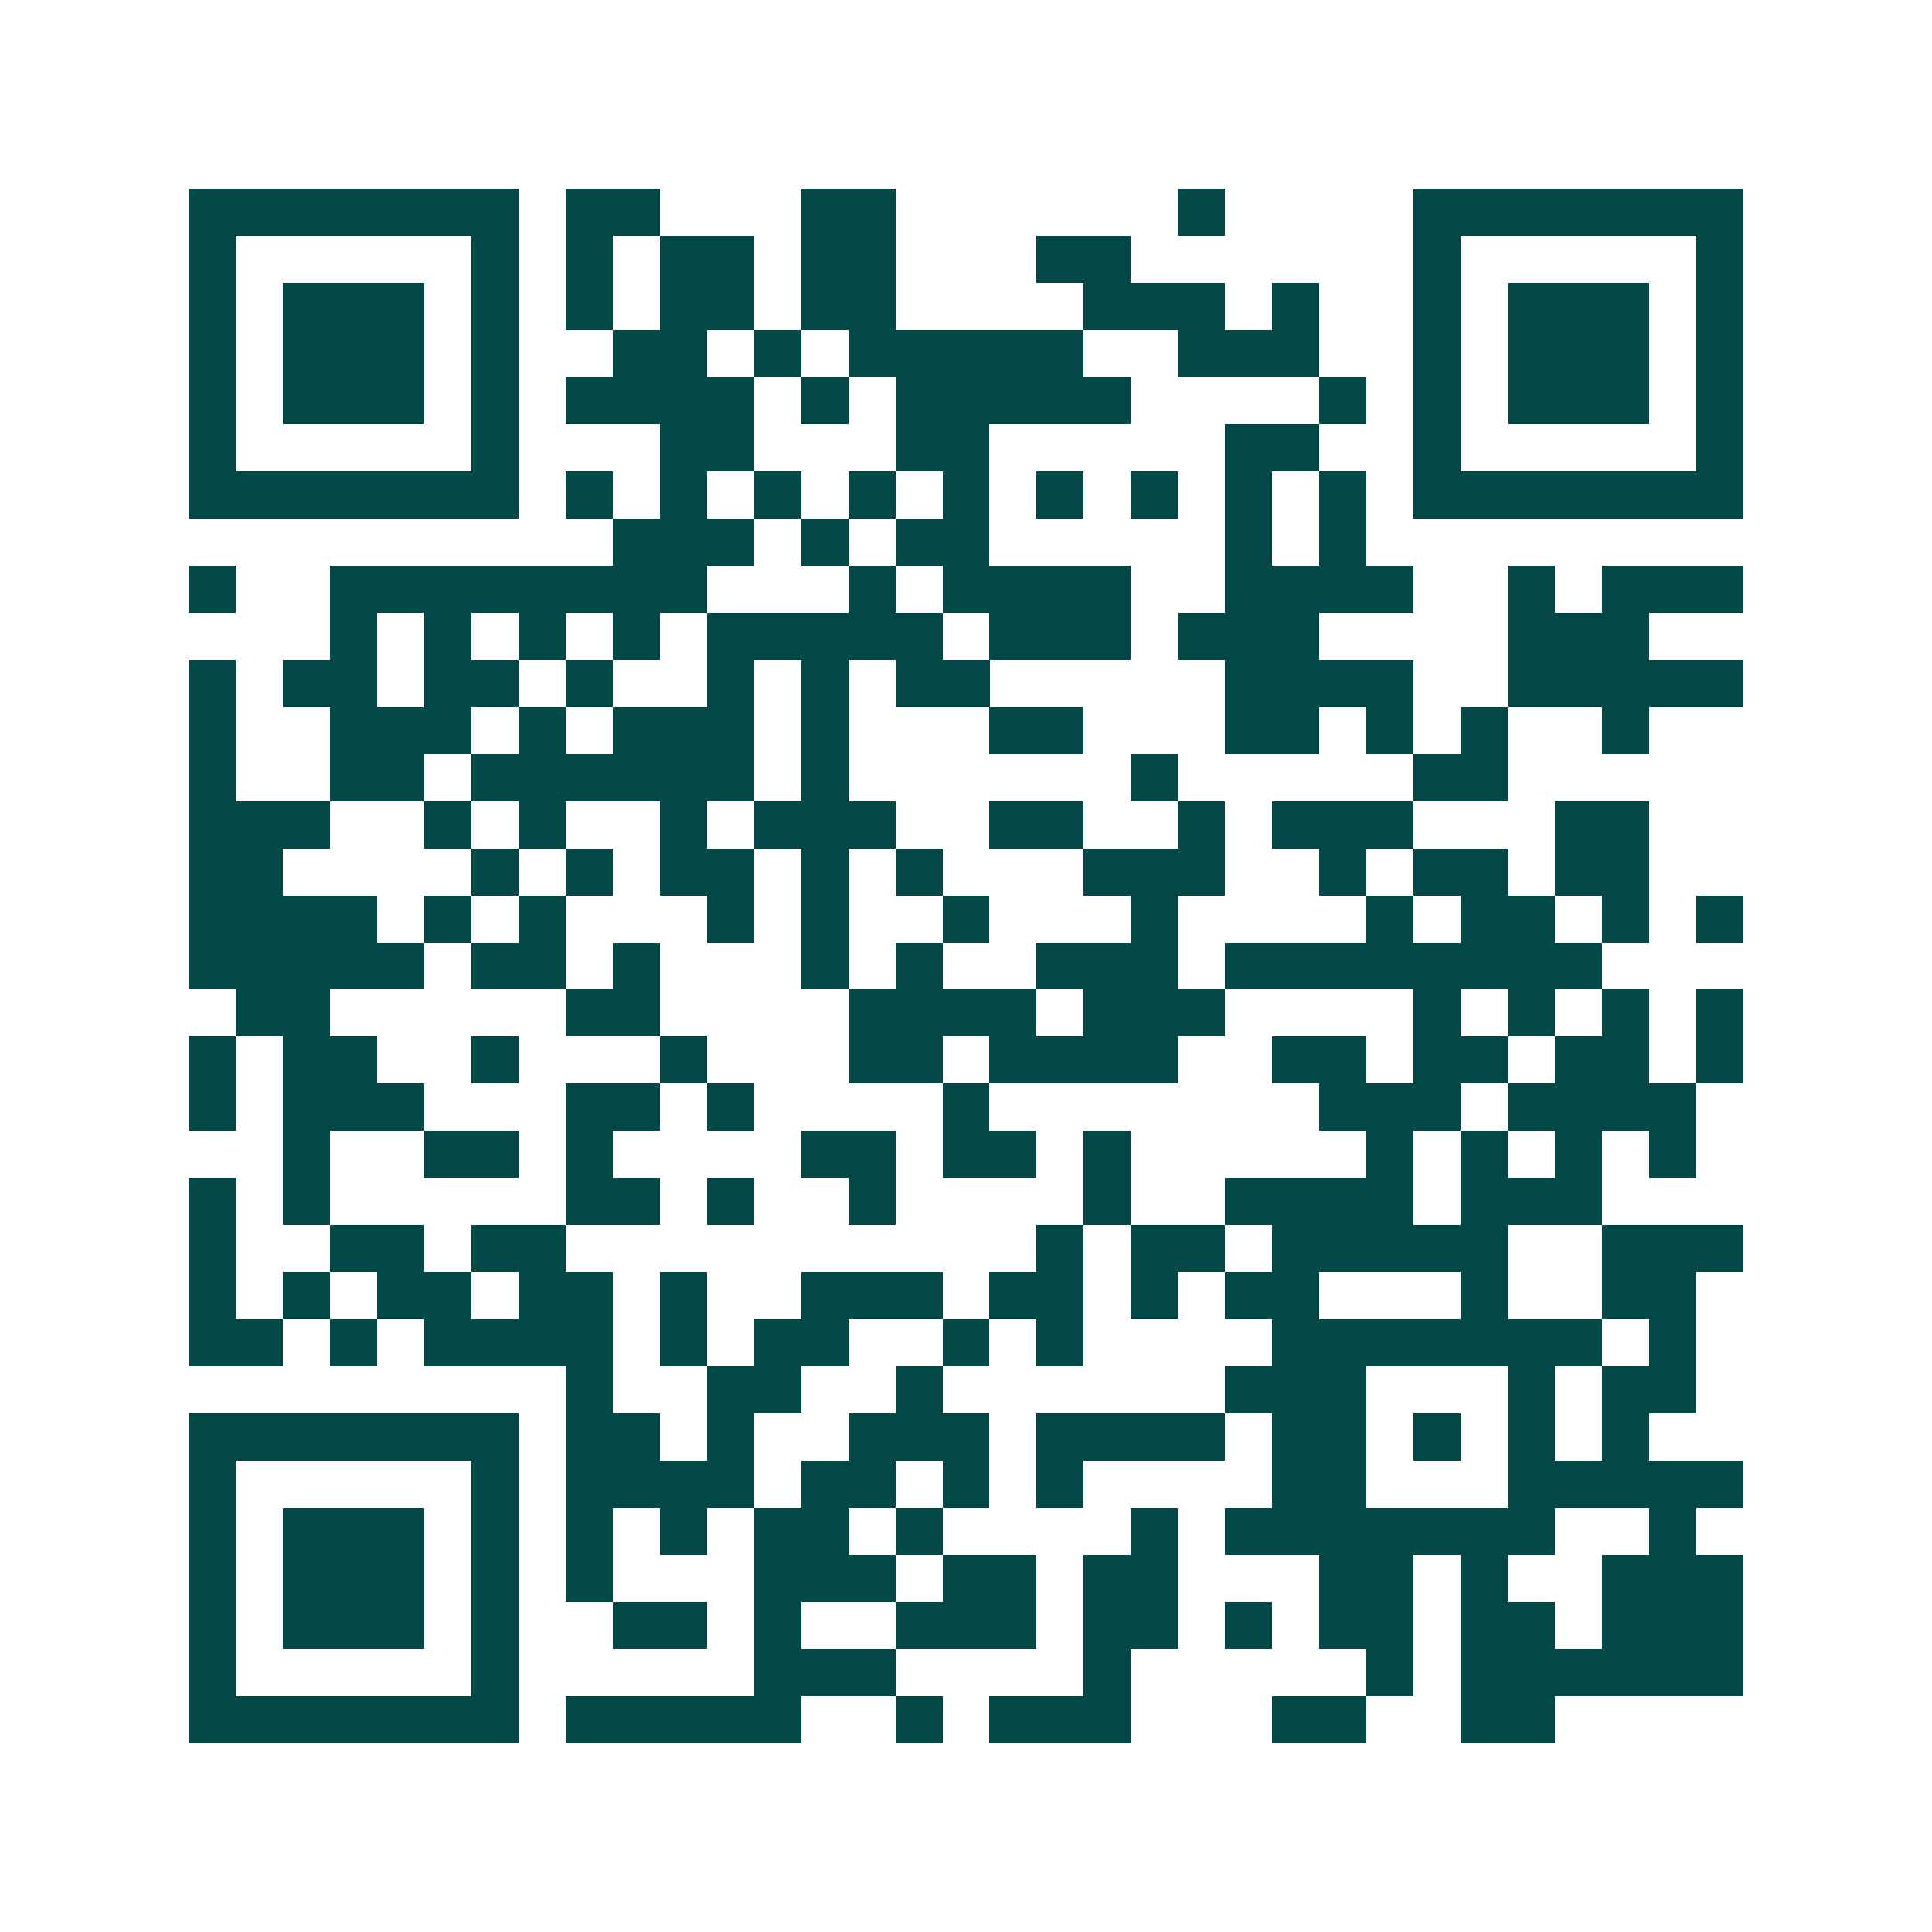 <svg xmlns="http://www.w3.org/2000/svg" width="200" height="200" viewBox="0 0 41 41" shape-rendering="crispEdges"><path fill="#ffffff" d="M0 0h41v41H0z"/><path stroke="#014847" d="M4 4.5h7m1 0h2m3 0h2m6 0h1m4 0h7M4 5.5h1m5 0h1m1 0h1m1 0h2m1 0h2m3 0h2m6 0h1m5 0h1M4 6.5h1m1 0h3m1 0h1m1 0h1m1 0h2m1 0h2m4 0h3m1 0h1m2 0h1m1 0h3m1 0h1M4 7.5h1m1 0h3m1 0h1m2 0h2m1 0h1m1 0h5m2 0h3m2 0h1m1 0h3m1 0h1M4 8.5h1m1 0h3m1 0h1m1 0h4m1 0h1m1 0h5m4 0h1m1 0h1m1 0h3m1 0h1M4 9.5h1m5 0h1m3 0h2m3 0h2m5 0h2m2 0h1m5 0h1M4 10.5h7m1 0h1m1 0h1m1 0h1m1 0h1m1 0h1m1 0h1m1 0h1m1 0h1m1 0h1m1 0h7M13 11.5h3m1 0h1m1 0h2m5 0h1m1 0h1M4 12.5h1m2 0h8m3 0h1m1 0h4m2 0h4m2 0h1m1 0h3M7 13.5h1m1 0h1m1 0h1m1 0h1m1 0h5m1 0h3m1 0h3m4 0h3M4 14.5h1m1 0h2m1 0h2m1 0h1m2 0h1m1 0h1m1 0h2m5 0h4m2 0h5M4 15.5h1m2 0h3m1 0h1m1 0h3m1 0h1m3 0h2m3 0h2m1 0h1m1 0h1m2 0h1M4 16.5h1m2 0h2m1 0h6m1 0h1m6 0h1m5 0h2M4 17.5h3m2 0h1m1 0h1m2 0h1m1 0h3m2 0h2m2 0h1m1 0h3m3 0h2M4 18.5h2m4 0h1m1 0h1m1 0h2m1 0h1m1 0h1m3 0h3m2 0h1m1 0h2m1 0h2M4 19.5h4m1 0h1m1 0h1m3 0h1m1 0h1m2 0h1m3 0h1m4 0h1m1 0h2m1 0h1m1 0h1M4 20.5h5m1 0h2m1 0h1m3 0h1m1 0h1m2 0h3m1 0h8M5 21.5h2m5 0h2m4 0h4m1 0h3m4 0h1m1 0h1m1 0h1m1 0h1M4 22.5h1m1 0h2m2 0h1m3 0h1m3 0h2m1 0h4m2 0h2m1 0h2m1 0h2m1 0h1M4 23.5h1m1 0h3m3 0h2m1 0h1m4 0h1m7 0h3m1 0h4M6 24.5h1m2 0h2m1 0h1m4 0h2m1 0h2m1 0h1m5 0h1m1 0h1m1 0h1m1 0h1M4 25.5h1m1 0h1m5 0h2m1 0h1m2 0h1m4 0h1m2 0h4m1 0h3M4 26.5h1m2 0h2m1 0h2m10 0h1m1 0h2m1 0h5m2 0h3M4 27.5h1m1 0h1m1 0h2m1 0h2m1 0h1m2 0h3m1 0h2m1 0h1m1 0h2m3 0h1m2 0h2M4 28.5h2m1 0h1m1 0h4m1 0h1m1 0h2m2 0h1m1 0h1m4 0h7m1 0h1M12 29.5h1m2 0h2m2 0h1m6 0h3m3 0h1m1 0h2M4 30.5h7m1 0h2m1 0h1m2 0h3m1 0h4m1 0h2m1 0h1m1 0h1m1 0h1M4 31.5h1m5 0h1m1 0h4m1 0h2m1 0h1m1 0h1m4 0h2m3 0h5M4 32.5h1m1 0h3m1 0h1m1 0h1m1 0h1m1 0h2m1 0h1m4 0h1m1 0h7m2 0h1M4 33.5h1m1 0h3m1 0h1m1 0h1m3 0h3m1 0h2m1 0h2m3 0h2m1 0h1m2 0h3M4 34.5h1m1 0h3m1 0h1m2 0h2m1 0h1m2 0h3m1 0h2m1 0h1m1 0h2m1 0h2m1 0h3M4 35.5h1m5 0h1m5 0h3m4 0h1m5 0h1m1 0h6M4 36.5h7m1 0h5m2 0h1m1 0h3m3 0h2m2 0h2"/></svg>

